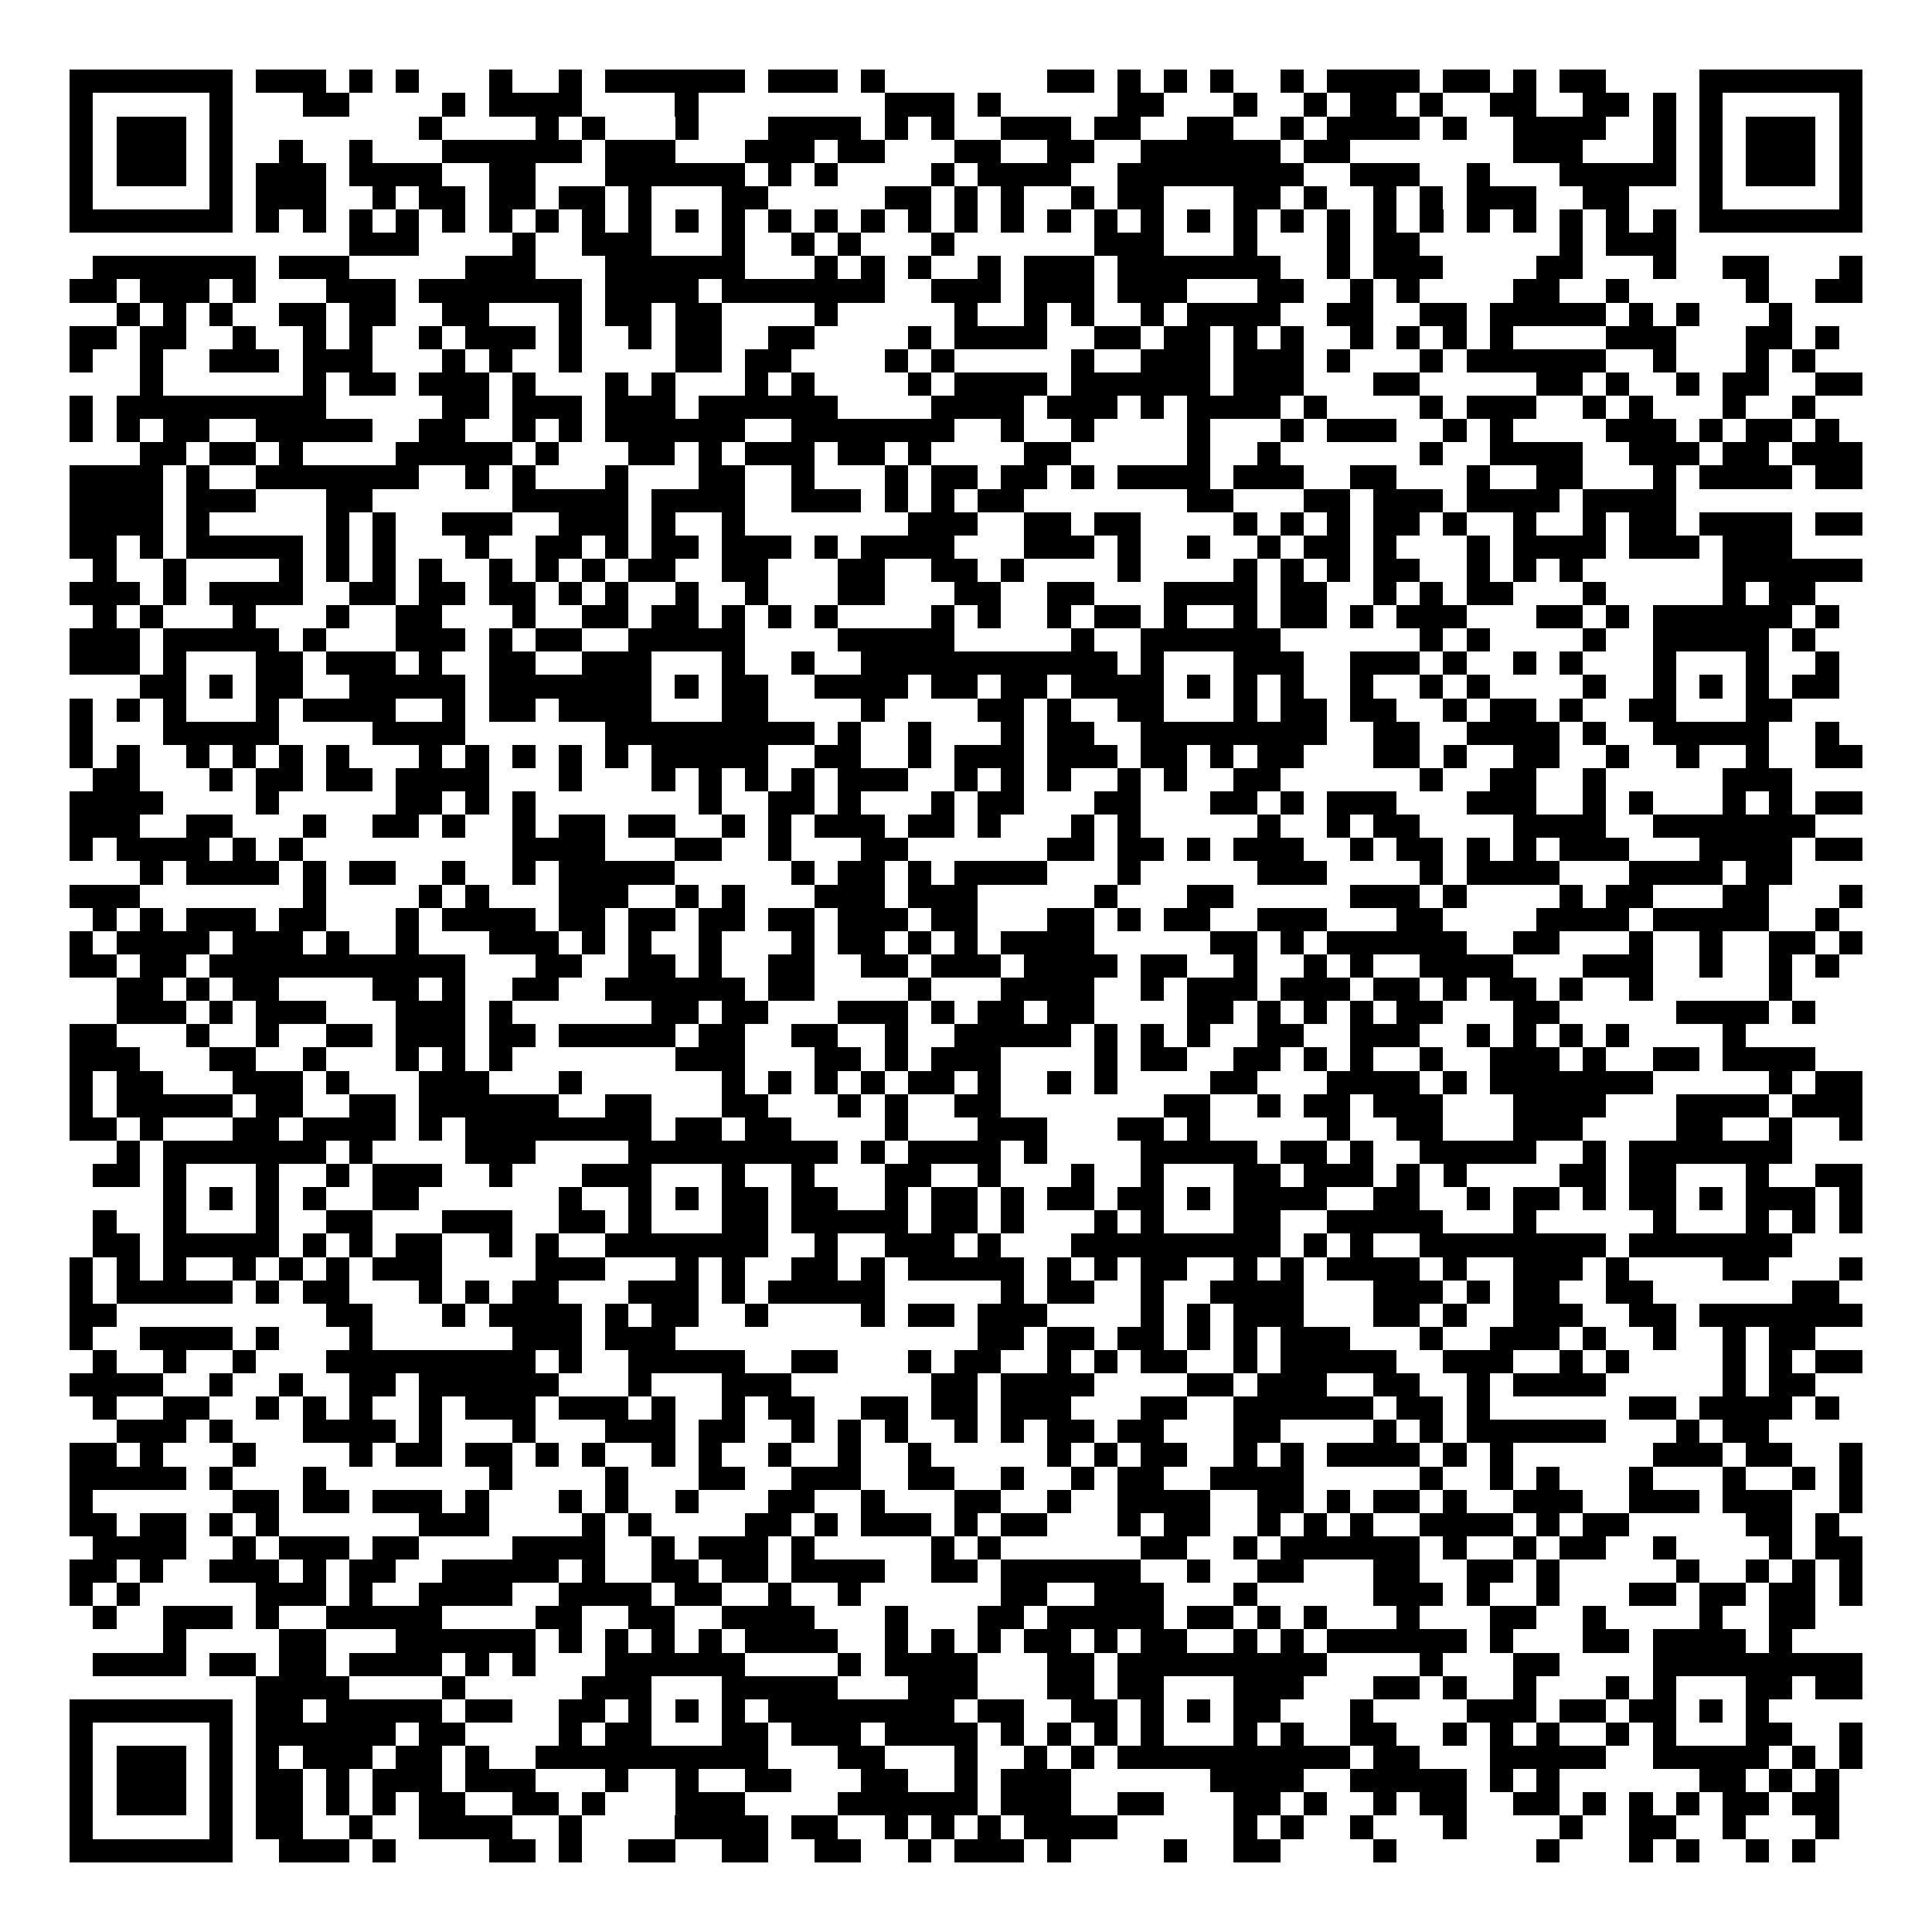 <svg xmlns="http://www.w3.org/2000/svg" width="176" height="176" viewBox="0 0 83 83" shape-rendering="crispEdges"><path fill="#ffffff" d="M0 0h83v83H0z"/><path stroke="#000000" d="M3 3.5h7m1 0h3m1 0h1m1 0h1m3 0h1m2 0h1m1 0h6m1 0h3m1 0h1m7 0h2m1 0h1m1 0h1m1 0h1m2 0h1m1 0h4m1 0h2m1 0h1m1 0h2m4 0h7M3 4.5h1m5 0h1m3 0h2m4 0h1m1 0h4m4 0h1m8 0h3m1 0h1m5 0h2m3 0h1m2 0h1m1 0h2m1 0h1m2 0h2m2 0h2m1 0h1m1 0h1m5 0h1M3 5.5h1m1 0h3m1 0h1m8 0h1m4 0h1m1 0h1m3 0h1m3 0h4m1 0h1m1 0h1m2 0h3m1 0h2m2 0h2m2 0h1m1 0h4m1 0h1m2 0h4m2 0h1m1 0h1m1 0h3m1 0h1M3 6.5h1m1 0h3m1 0h1m2 0h1m2 0h1m3 0h6m1 0h3m3 0h3m1 0h2m3 0h2m2 0h2m2 0h6m1 0h2m7 0h3m3 0h1m1 0h1m1 0h3m1 0h1M3 7.5h1m1 0h3m1 0h1m1 0h3m1 0h4m2 0h2m3 0h6m1 0h1m1 0h1m4 0h1m1 0h4m2 0h8m2 0h3m2 0h1m3 0h5m1 0h1m1 0h3m1 0h1M3 8.5h1m5 0h1m1 0h3m2 0h1m1 0h2m1 0h2m1 0h2m1 0h1m3 0h2m5 0h2m1 0h1m1 0h1m2 0h1m1 0h2m3 0h2m1 0h1m2 0h1m1 0h1m1 0h3m2 0h2m3 0h1m5 0h1M3 9.5h7m1 0h1m1 0h1m1 0h1m1 0h1m1 0h1m1 0h1m1 0h1m1 0h1m1 0h1m1 0h1m1 0h1m1 0h1m1 0h1m1 0h1m1 0h1m1 0h1m1 0h1m1 0h1m1 0h1m1 0h1m1 0h1m1 0h1m1 0h1m1 0h1m1 0h1m1 0h1m1 0h1m1 0h1m1 0h1m1 0h1m1 0h1m1 0h7M15 10.5h3m4 0h1m2 0h3m3 0h1m2 0h1m1 0h1m3 0h1m6 0h3m3 0h1m3 0h1m1 0h2m6 0h1m1 0h3M4 11.5h7m1 0h3m5 0h3m3 0h6m3 0h1m1 0h1m1 0h1m2 0h1m1 0h3m1 0h7m2 0h1m1 0h3m4 0h2m3 0h1m2 0h2m3 0h1M3 12.5h2m1 0h3m1 0h1m3 0h3m1 0h7m1 0h4m1 0h7m2 0h3m1 0h3m1 0h3m3 0h2m2 0h1m1 0h1m4 0h2m2 0h1m5 0h1m2 0h2M5 13.5h1m1 0h1m1 0h1m2 0h2m1 0h2m2 0h2m3 0h1m1 0h2m1 0h2m4 0h1m5 0h1m2 0h1m1 0h1m2 0h1m1 0h4m2 0h2m2 0h2m1 0h5m1 0h1m1 0h1m3 0h1M3 14.5h2m1 0h2m2 0h1m2 0h1m1 0h1m2 0h1m1 0h3m1 0h1m2 0h1m1 0h2m2 0h2m4 0h1m1 0h4m2 0h2m1 0h2m1 0h1m1 0h1m2 0h1m1 0h1m1 0h1m1 0h1m4 0h3m3 0h2m1 0h1M3 15.5h1m2 0h1m2 0h3m1 0h3m3 0h1m1 0h1m2 0h1m4 0h2m1 0h2m4 0h1m1 0h1m5 0h1m2 0h3m1 0h3m1 0h1m3 0h1m1 0h6m2 0h1m3 0h1m1 0h1M6 16.5h1m6 0h1m1 0h2m1 0h3m1 0h1m3 0h1m1 0h1m3 0h1m1 0h1m4 0h1m1 0h4m1 0h6m1 0h3m3 0h2m5 0h2m1 0h1m2 0h1m1 0h2m2 0h2M3 17.5h1m1 0h9m5 0h2m1 0h3m1 0h3m1 0h6m4 0h4m1 0h3m1 0h1m1 0h4m1 0h1m4 0h1m1 0h3m2 0h1m1 0h1m3 0h1m2 0h1M3 18.5h1m1 0h1m1 0h2m2 0h5m2 0h2m2 0h1m1 0h1m1 0h6m2 0h7m2 0h1m2 0h1m4 0h1m3 0h1m1 0h3m2 0h1m1 0h1m4 0h3m1 0h1m1 0h2m1 0h1M6 19.5h2m1 0h2m1 0h1m4 0h5m1 0h1m3 0h2m1 0h1m1 0h3m1 0h2m1 0h1m4 0h2m5 0h1m2 0h1m6 0h1m2 0h4m2 0h3m1 0h2m1 0h3M3 20.5h4m1 0h1m2 0h7m2 0h1m1 0h1m3 0h1m3 0h2m2 0h1m3 0h1m1 0h2m1 0h2m1 0h1m1 0h4m1 0h3m2 0h2m3 0h1m2 0h2m3 0h1m1 0h4m1 0h2M3 21.5h4m1 0h3m3 0h2m6 0h5m1 0h4m2 0h3m1 0h1m1 0h1m1 0h2m7 0h2m3 0h2m1 0h3m1 0h4m1 0h4M3 22.5h4m1 0h1m5 0h1m1 0h1m2 0h3m2 0h3m1 0h1m2 0h1m7 0h3m2 0h2m1 0h2m4 0h1m1 0h1m1 0h1m1 0h2m1 0h1m2 0h1m2 0h1m1 0h2m1 0h4m1 0h2M3 23.5h2m1 0h1m1 0h5m1 0h1m1 0h1m3 0h1m2 0h2m1 0h1m1 0h2m1 0h3m1 0h1m1 0h4m3 0h3m1 0h1m2 0h1m2 0h1m1 0h2m1 0h1m3 0h1m1 0h4m1 0h3m1 0h3M4 24.5h1m2 0h1m4 0h1m1 0h1m1 0h1m1 0h1m2 0h1m1 0h1m1 0h1m1 0h2m2 0h2m3 0h2m2 0h2m1 0h1m4 0h1m4 0h1m1 0h1m1 0h1m1 0h2m2 0h1m1 0h1m1 0h1m6 0h6M3 25.5h3m1 0h1m1 0h4m2 0h2m1 0h2m1 0h2m1 0h1m1 0h1m2 0h1m2 0h1m3 0h2m3 0h2m2 0h2m3 0h4m1 0h2m2 0h1m1 0h1m1 0h2m3 0h1m5 0h1m1 0h2M4 26.5h1m1 0h1m3 0h1m3 0h1m2 0h2m3 0h1m2 0h2m1 0h2m1 0h1m1 0h1m1 0h1m4 0h1m1 0h1m2 0h1m1 0h2m1 0h1m2 0h1m1 0h2m1 0h1m1 0h3m3 0h2m1 0h1m1 0h6m1 0h1M3 27.5h3m1 0h5m1 0h1m3 0h3m1 0h1m1 0h2m2 0h5m4 0h5m5 0h1m2 0h6m6 0h1m1 0h1m4 0h1m2 0h5m1 0h1M3 28.5h3m1 0h1m3 0h2m1 0h3m1 0h1m2 0h2m2 0h3m3 0h1m2 0h1m2 0h11m1 0h1m3 0h3m2 0h3m1 0h1m2 0h1m1 0h1m3 0h1m3 0h1m2 0h1M6 29.5h2m1 0h1m1 0h2m2 0h5m1 0h7m1 0h1m1 0h2m2 0h4m1 0h2m1 0h2m1 0h4m1 0h1m1 0h1m1 0h1m2 0h1m2 0h1m1 0h1m4 0h1m2 0h1m1 0h1m1 0h1m1 0h2M3 30.5h1m1 0h1m1 0h1m3 0h1m1 0h4m2 0h1m1 0h2m1 0h4m3 0h2m4 0h1m4 0h2m1 0h1m2 0h2m3 0h1m1 0h2m1 0h2m2 0h1m1 0h2m1 0h1m2 0h2m3 0h2M3 31.5h1m3 0h5m4 0h4m6 0h9m1 0h1m2 0h1m3 0h1m1 0h2m2 0h8m2 0h2m2 0h4m1 0h1m2 0h5m2 0h1M3 32.5h1m1 0h1m2 0h1m1 0h1m1 0h1m1 0h1m3 0h1m1 0h1m1 0h1m1 0h1m1 0h1m1 0h5m2 0h2m2 0h1m1 0h3m1 0h3m1 0h2m1 0h1m1 0h2m3 0h2m1 0h1m2 0h2m2 0h1m2 0h1m2 0h1m2 0h2M4 33.5h2m3 0h1m1 0h2m1 0h2m1 0h4m3 0h1m3 0h1m1 0h1m1 0h1m1 0h1m1 0h3m2 0h1m1 0h1m1 0h1m2 0h1m1 0h1m2 0h2m6 0h1m2 0h2m2 0h1m5 0h3M3 34.5h4m4 0h1m5 0h2m1 0h1m1 0h1m7 0h1m2 0h2m1 0h1m3 0h1m1 0h2m3 0h2m3 0h2m1 0h1m1 0h3m3 0h3m2 0h1m1 0h1m3 0h1m1 0h1m1 0h2M3 35.5h3m2 0h2m3 0h1m2 0h2m1 0h1m2 0h1m1 0h2m1 0h2m2 0h1m1 0h1m1 0h3m1 0h2m1 0h1m3 0h1m1 0h1m5 0h1m2 0h1m1 0h2m4 0h4m2 0h7M3 36.5h1m1 0h4m1 0h1m1 0h1m9 0h4m3 0h2m2 0h1m3 0h2m6 0h2m1 0h2m1 0h1m1 0h3m2 0h1m1 0h2m1 0h1m1 0h1m1 0h3m3 0h4m1 0h2M6 37.5h1m1 0h4m1 0h1m1 0h2m2 0h1m2 0h1m1 0h5m5 0h1m1 0h2m1 0h1m1 0h4m3 0h1m5 0h3m4 0h1m1 0h4m3 0h4m1 0h2M3 38.5h3m7 0h1m4 0h1m1 0h1m3 0h3m2 0h1m1 0h1m3 0h3m1 0h3m5 0h1m3 0h2m5 0h3m1 0h1m4 0h1m1 0h2m3 0h2m3 0h1M4 39.5h1m1 0h1m1 0h3m1 0h2m3 0h1m1 0h4m1 0h2m1 0h2m1 0h2m1 0h2m1 0h3m1 0h2m3 0h2m1 0h1m1 0h2m2 0h3m3 0h2m4 0h4m1 0h5m2 0h1M3 40.5h1m1 0h4m1 0h3m1 0h1m2 0h1m3 0h3m1 0h1m1 0h1m2 0h1m3 0h1m1 0h2m1 0h1m1 0h1m1 0h4m5 0h2m1 0h1m1 0h6m2 0h2m3 0h1m2 0h1m2 0h2m1 0h1M3 41.5h2m1 0h2m1 0h11m3 0h2m2 0h2m1 0h1m2 0h2m2 0h2m1 0h3m1 0h4m1 0h2m2 0h1m2 0h1m1 0h1m2 0h4m3 0h3m2 0h1m2 0h1m1 0h1M5 42.5h2m1 0h1m1 0h2m4 0h2m1 0h1m2 0h2m2 0h6m1 0h2m4 0h1m3 0h4m2 0h1m1 0h3m1 0h3m1 0h2m1 0h1m1 0h2m1 0h1m2 0h1m5 0h1M5 43.5h3m1 0h1m1 0h3m3 0h3m1 0h1m6 0h2m1 0h2m3 0h3m1 0h1m1 0h2m1 0h2m4 0h2m1 0h1m1 0h1m1 0h1m1 0h2m3 0h2m5 0h4m1 0h1M3 44.5h2m3 0h1m2 0h1m2 0h2m1 0h3m1 0h2m1 0h5m1 0h2m2 0h2m2 0h1m2 0h5m1 0h1m1 0h1m1 0h1m2 0h2m2 0h3m2 0h1m1 0h1m1 0h1m1 0h1m4 0h1M3 45.5h3m3 0h2m2 0h1m3 0h1m1 0h1m1 0h1m7 0h3m3 0h2m1 0h1m1 0h3m4 0h1m1 0h2m2 0h2m1 0h1m1 0h1m2 0h1m2 0h3m1 0h1m2 0h2m1 0h4M3 46.5h1m1 0h2m3 0h3m1 0h1m3 0h3m3 0h1m6 0h1m1 0h1m1 0h1m1 0h1m1 0h2m1 0h1m2 0h1m1 0h1m4 0h2m3 0h4m1 0h1m1 0h7m5 0h1m1 0h2M3 47.5h1m1 0h5m1 0h2m2 0h2m1 0h6m2 0h2m3 0h2m3 0h1m1 0h1m2 0h2m7 0h2m2 0h1m1 0h2m1 0h3m3 0h4m3 0h4m1 0h3M3 48.5h2m1 0h1m3 0h2m1 0h4m1 0h1m1 0h8m1 0h2m1 0h2m4 0h1m3 0h3m3 0h2m1 0h1m5 0h1m2 0h2m3 0h3m4 0h2m2 0h1m2 0h1M5 49.5h1m1 0h7m1 0h1m4 0h3m4 0h9m1 0h1m1 0h4m1 0h1m4 0h5m1 0h2m1 0h1m2 0h5m2 0h1m1 0h7M4 50.5h2m1 0h1m3 0h1m2 0h1m1 0h3m2 0h1m3 0h3m3 0h1m2 0h1m3 0h2m2 0h1m3 0h1m2 0h1m3 0h2m1 0h3m1 0h1m1 0h1m4 0h2m1 0h2m3 0h1m2 0h2M7 51.5h1m1 0h1m1 0h1m1 0h1m2 0h2m6 0h1m2 0h1m1 0h1m1 0h2m1 0h2m2 0h1m1 0h2m1 0h1m1 0h2m1 0h2m1 0h1m1 0h4m2 0h2m2 0h1m1 0h2m1 0h1m1 0h2m1 0h1m1 0h3m1 0h1M4 52.5h1m2 0h1m3 0h1m2 0h2m3 0h3m2 0h2m1 0h1m3 0h2m1 0h5m1 0h2m1 0h1m3 0h1m1 0h1m3 0h2m2 0h5m3 0h1m5 0h1m3 0h1m1 0h1m1 0h1M4 53.5h2m1 0h5m1 0h1m1 0h1m1 0h2m2 0h1m1 0h1m2 0h7m2 0h1m2 0h3m1 0h1m3 0h9m1 0h1m1 0h1m2 0h8m1 0h7M3 54.5h1m1 0h1m1 0h1m2 0h1m1 0h1m1 0h1m1 0h3m4 0h3m3 0h1m1 0h1m2 0h2m1 0h1m1 0h5m1 0h1m1 0h1m1 0h2m2 0h1m1 0h1m1 0h4m1 0h1m2 0h3m1 0h1m4 0h2m3 0h1M3 55.5h1m1 0h5m1 0h1m1 0h2m3 0h1m1 0h1m1 0h2m3 0h3m1 0h1m1 0h5m5 0h1m1 0h2m2 0h1m2 0h4m3 0h3m1 0h1m1 0h2m2 0h2m6 0h2M3 56.5h2m9 0h2m3 0h1m1 0h4m1 0h1m1 0h2m2 0h1m4 0h1m1 0h2m1 0h3m4 0h1m1 0h1m1 0h3m3 0h2m1 0h1m2 0h3m2 0h2m1 0h7M3 57.5h1m2 0h4m1 0h1m3 0h1m6 0h3m1 0h3m13 0h2m1 0h2m1 0h2m1 0h1m1 0h1m1 0h3m3 0h1m2 0h3m1 0h1m2 0h1m2 0h1m1 0h2M4 58.5h1m2 0h1m2 0h1m3 0h9m1 0h1m2 0h5m2 0h2m3 0h1m1 0h2m2 0h1m1 0h1m1 0h2m2 0h1m1 0h5m2 0h3m2 0h1m1 0h1m4 0h1m1 0h1m1 0h2M3 59.5h4m2 0h1m2 0h1m2 0h2m1 0h6m3 0h1m3 0h3m6 0h2m1 0h4m4 0h2m1 0h3m2 0h2m2 0h1m1 0h4m5 0h1m1 0h2M4 60.5h1m2 0h2m2 0h1m1 0h1m1 0h1m2 0h1m1 0h3m1 0h3m1 0h1m2 0h1m1 0h2m2 0h2m1 0h2m1 0h3m3 0h2m2 0h6m1 0h2m1 0h1m6 0h2m1 0h4m1 0h1M5 61.5h3m1 0h1m3 0h4m1 0h1m3 0h1m3 0h3m1 0h2m2 0h1m1 0h1m1 0h1m2 0h1m1 0h1m1 0h2m1 0h2m3 0h2m4 0h1m1 0h1m1 0h6m3 0h1m1 0h2M3 62.5h2m1 0h1m3 0h1m4 0h1m1 0h2m1 0h2m1 0h1m1 0h1m2 0h1m1 0h1m2 0h1m2 0h1m2 0h1m5 0h1m1 0h1m1 0h2m2 0h1m1 0h1m1 0h4m1 0h1m1 0h1m6 0h3m1 0h2m2 0h1M3 63.5h5m1 0h1m3 0h1m7 0h1m4 0h1m3 0h2m2 0h3m2 0h2m2 0h1m2 0h1m1 0h2m2 0h4m5 0h1m2 0h1m1 0h1m3 0h1m3 0h1m2 0h1m1 0h1M3 64.5h1m6 0h2m1 0h2m1 0h3m1 0h1m3 0h1m1 0h1m2 0h1m3 0h2m2 0h1m3 0h2m2 0h1m2 0h4m2 0h2m1 0h1m1 0h2m1 0h1m2 0h3m2 0h3m1 0h3m2 0h1M3 65.5h2m1 0h2m1 0h1m1 0h1m6 0h3m4 0h1m1 0h1m4 0h2m1 0h1m1 0h3m1 0h1m1 0h2m3 0h1m1 0h2m2 0h1m1 0h1m1 0h1m2 0h4m1 0h1m1 0h2m5 0h2m1 0h1M4 66.5h4m2 0h1m1 0h3m1 0h2m4 0h4m2 0h1m1 0h3m1 0h1m5 0h1m1 0h1m6 0h2m2 0h1m1 0h6m1 0h1m2 0h1m1 0h2m2 0h1m4 0h1m1 0h2M3 67.5h2m1 0h1m2 0h3m1 0h1m1 0h2m2 0h5m1 0h1m2 0h2m1 0h2m1 0h4m2 0h2m1 0h6m2 0h1m2 0h2m3 0h2m2 0h2m1 0h1m5 0h1m2 0h1m1 0h1m1 0h1M3 68.5h1m1 0h1m5 0h3m1 0h1m2 0h4m2 0h4m1 0h2m2 0h1m2 0h1m6 0h2m2 0h3m3 0h1m5 0h3m1 0h1m2 0h1m3 0h2m1 0h2m1 0h2m1 0h1M4 69.5h1m2 0h3m1 0h1m2 0h5m4 0h2m2 0h2m2 0h4m3 0h1m3 0h2m1 0h5m1 0h2m1 0h1m1 0h1m3 0h1m3 0h2m2 0h1m4 0h1m2 0h2M7 70.5h1m4 0h2m3 0h6m1 0h1m1 0h1m1 0h1m1 0h1m1 0h4m2 0h1m1 0h1m1 0h1m1 0h2m1 0h1m1 0h2m2 0h1m1 0h1m1 0h6m1 0h1m3 0h2m1 0h4m1 0h1M4 71.5h4m1 0h2m1 0h2m1 0h4m1 0h1m1 0h1m3 0h6m4 0h1m1 0h4m3 0h2m1 0h9m4 0h1m3 0h2m4 0h9M11 72.5h4m4 0h1m5 0h3m3 0h5m3 0h3m3 0h2m1 0h2m3 0h3m3 0h2m1 0h1m2 0h1m3 0h1m1 0h1m3 0h2m1 0h2M3 73.5h7m1 0h2m1 0h5m1 0h2m2 0h2m1 0h1m1 0h1m1 0h1m1 0h8m1 0h2m2 0h2m1 0h1m1 0h1m1 0h2m3 0h1m4 0h3m1 0h2m1 0h2m1 0h1m1 0h1M3 74.5h1m5 0h1m1 0h6m1 0h2m4 0h1m1 0h2m3 0h2m1 0h3m1 0h4m1 0h1m1 0h1m1 0h1m1 0h1m3 0h1m1 0h1m2 0h2m2 0h1m1 0h1m1 0h1m2 0h1m1 0h1m3 0h2m2 0h1M3 75.5h1m1 0h3m1 0h1m1 0h1m1 0h3m1 0h2m1 0h1m2 0h10m3 0h2m3 0h1m2 0h1m1 0h1m1 0h10m1 0h2m3 0h5m2 0h5m1 0h1m1 0h1M3 76.5h1m1 0h3m1 0h1m1 0h2m1 0h1m1 0h3m1 0h3m3 0h1m2 0h1m2 0h2m3 0h2m2 0h1m1 0h3m6 0h4m2 0h5m1 0h1m1 0h1m6 0h2m1 0h1m1 0h1M3 77.5h1m1 0h3m1 0h1m1 0h2m1 0h1m1 0h1m1 0h2m2 0h2m1 0h1m3 0h3m4 0h6m1 0h3m2 0h2m3 0h2m1 0h1m2 0h1m1 0h2m2 0h2m1 0h1m1 0h1m1 0h1m1 0h2m1 0h2M3 78.5h1m5 0h1m1 0h2m2 0h1m2 0h4m2 0h1m4 0h4m1 0h2m2 0h1m1 0h1m1 0h1m1 0h4m5 0h1m1 0h1m2 0h1m3 0h1m4 0h1m2 0h2m2 0h1m3 0h1M3 79.5h7m2 0h3m1 0h1m4 0h2m1 0h1m2 0h2m2 0h2m2 0h2m2 0h1m1 0h3m1 0h1m4 0h1m2 0h2m4 0h1m6 0h1m3 0h1m1 0h1m2 0h1m1 0h1"/></svg>
